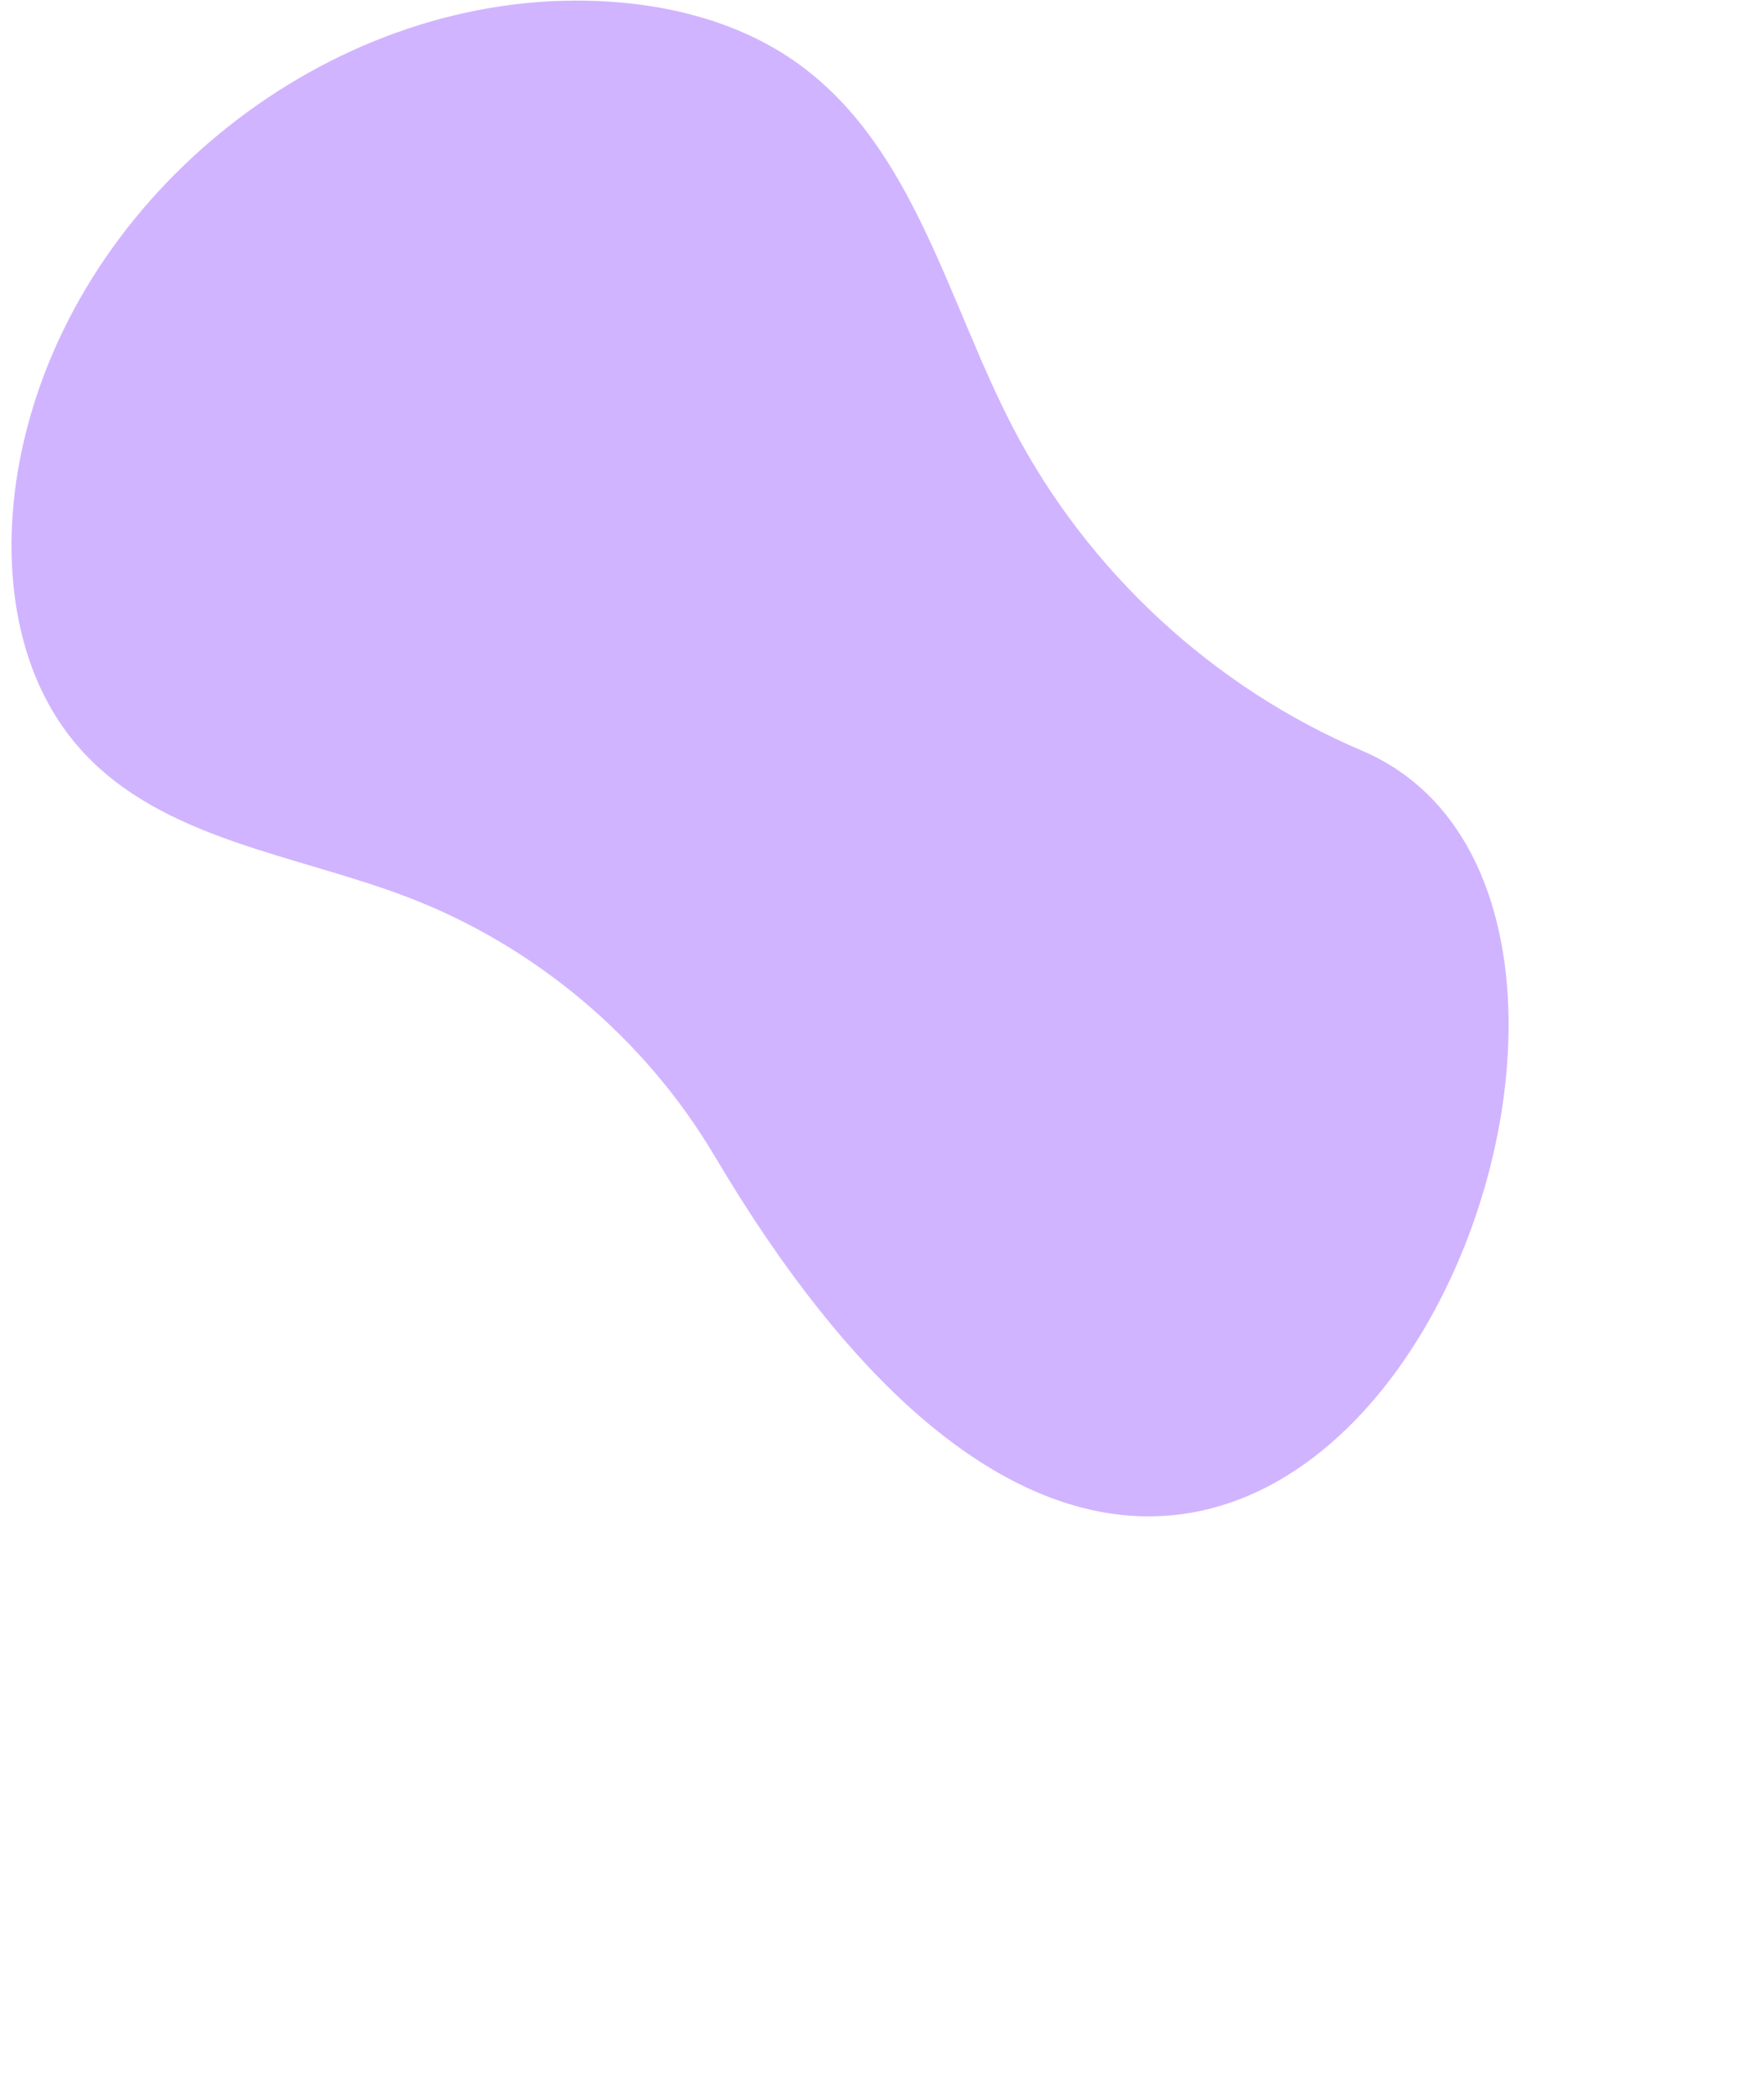 <?xml version="1.0" encoding="UTF-8" standalone="no"?><svg xmlns="http://www.w3.org/2000/svg" xmlns:xlink="http://www.w3.org/1999/xlink" fill="#000000" height="2359.3" preserveAspectRatio="xMidYMid meet" version="1" viewBox="-12.2 -0.5 1986.6 2359.3" width="1986.6" zoomAndPan="magnify"><g id="change1_1"><path d="M 1521.508 844.828 C 1353.98 773.504 1212.582 642.555 1128.598 481.008 C 1055.113 339.664 1017.941 168.109 889.742 73.469 C 816.793 19.59 723.297 -0.508 632.613 0.191 C 342.465 2.414 69.273 227.281 11.309 511.555 C -12.18 626.746 0.613 757.254 79.488 844.43 C 171.004 945.582 320.754 961.414 448.098 1010.324 C 591.098 1065.262 714.602 1169.617 792.629 1301.453 C 1418.547 2358.762 1974.422 1037.625 1521.508 844.828" fill="#d1b4ff"/></g></svg>